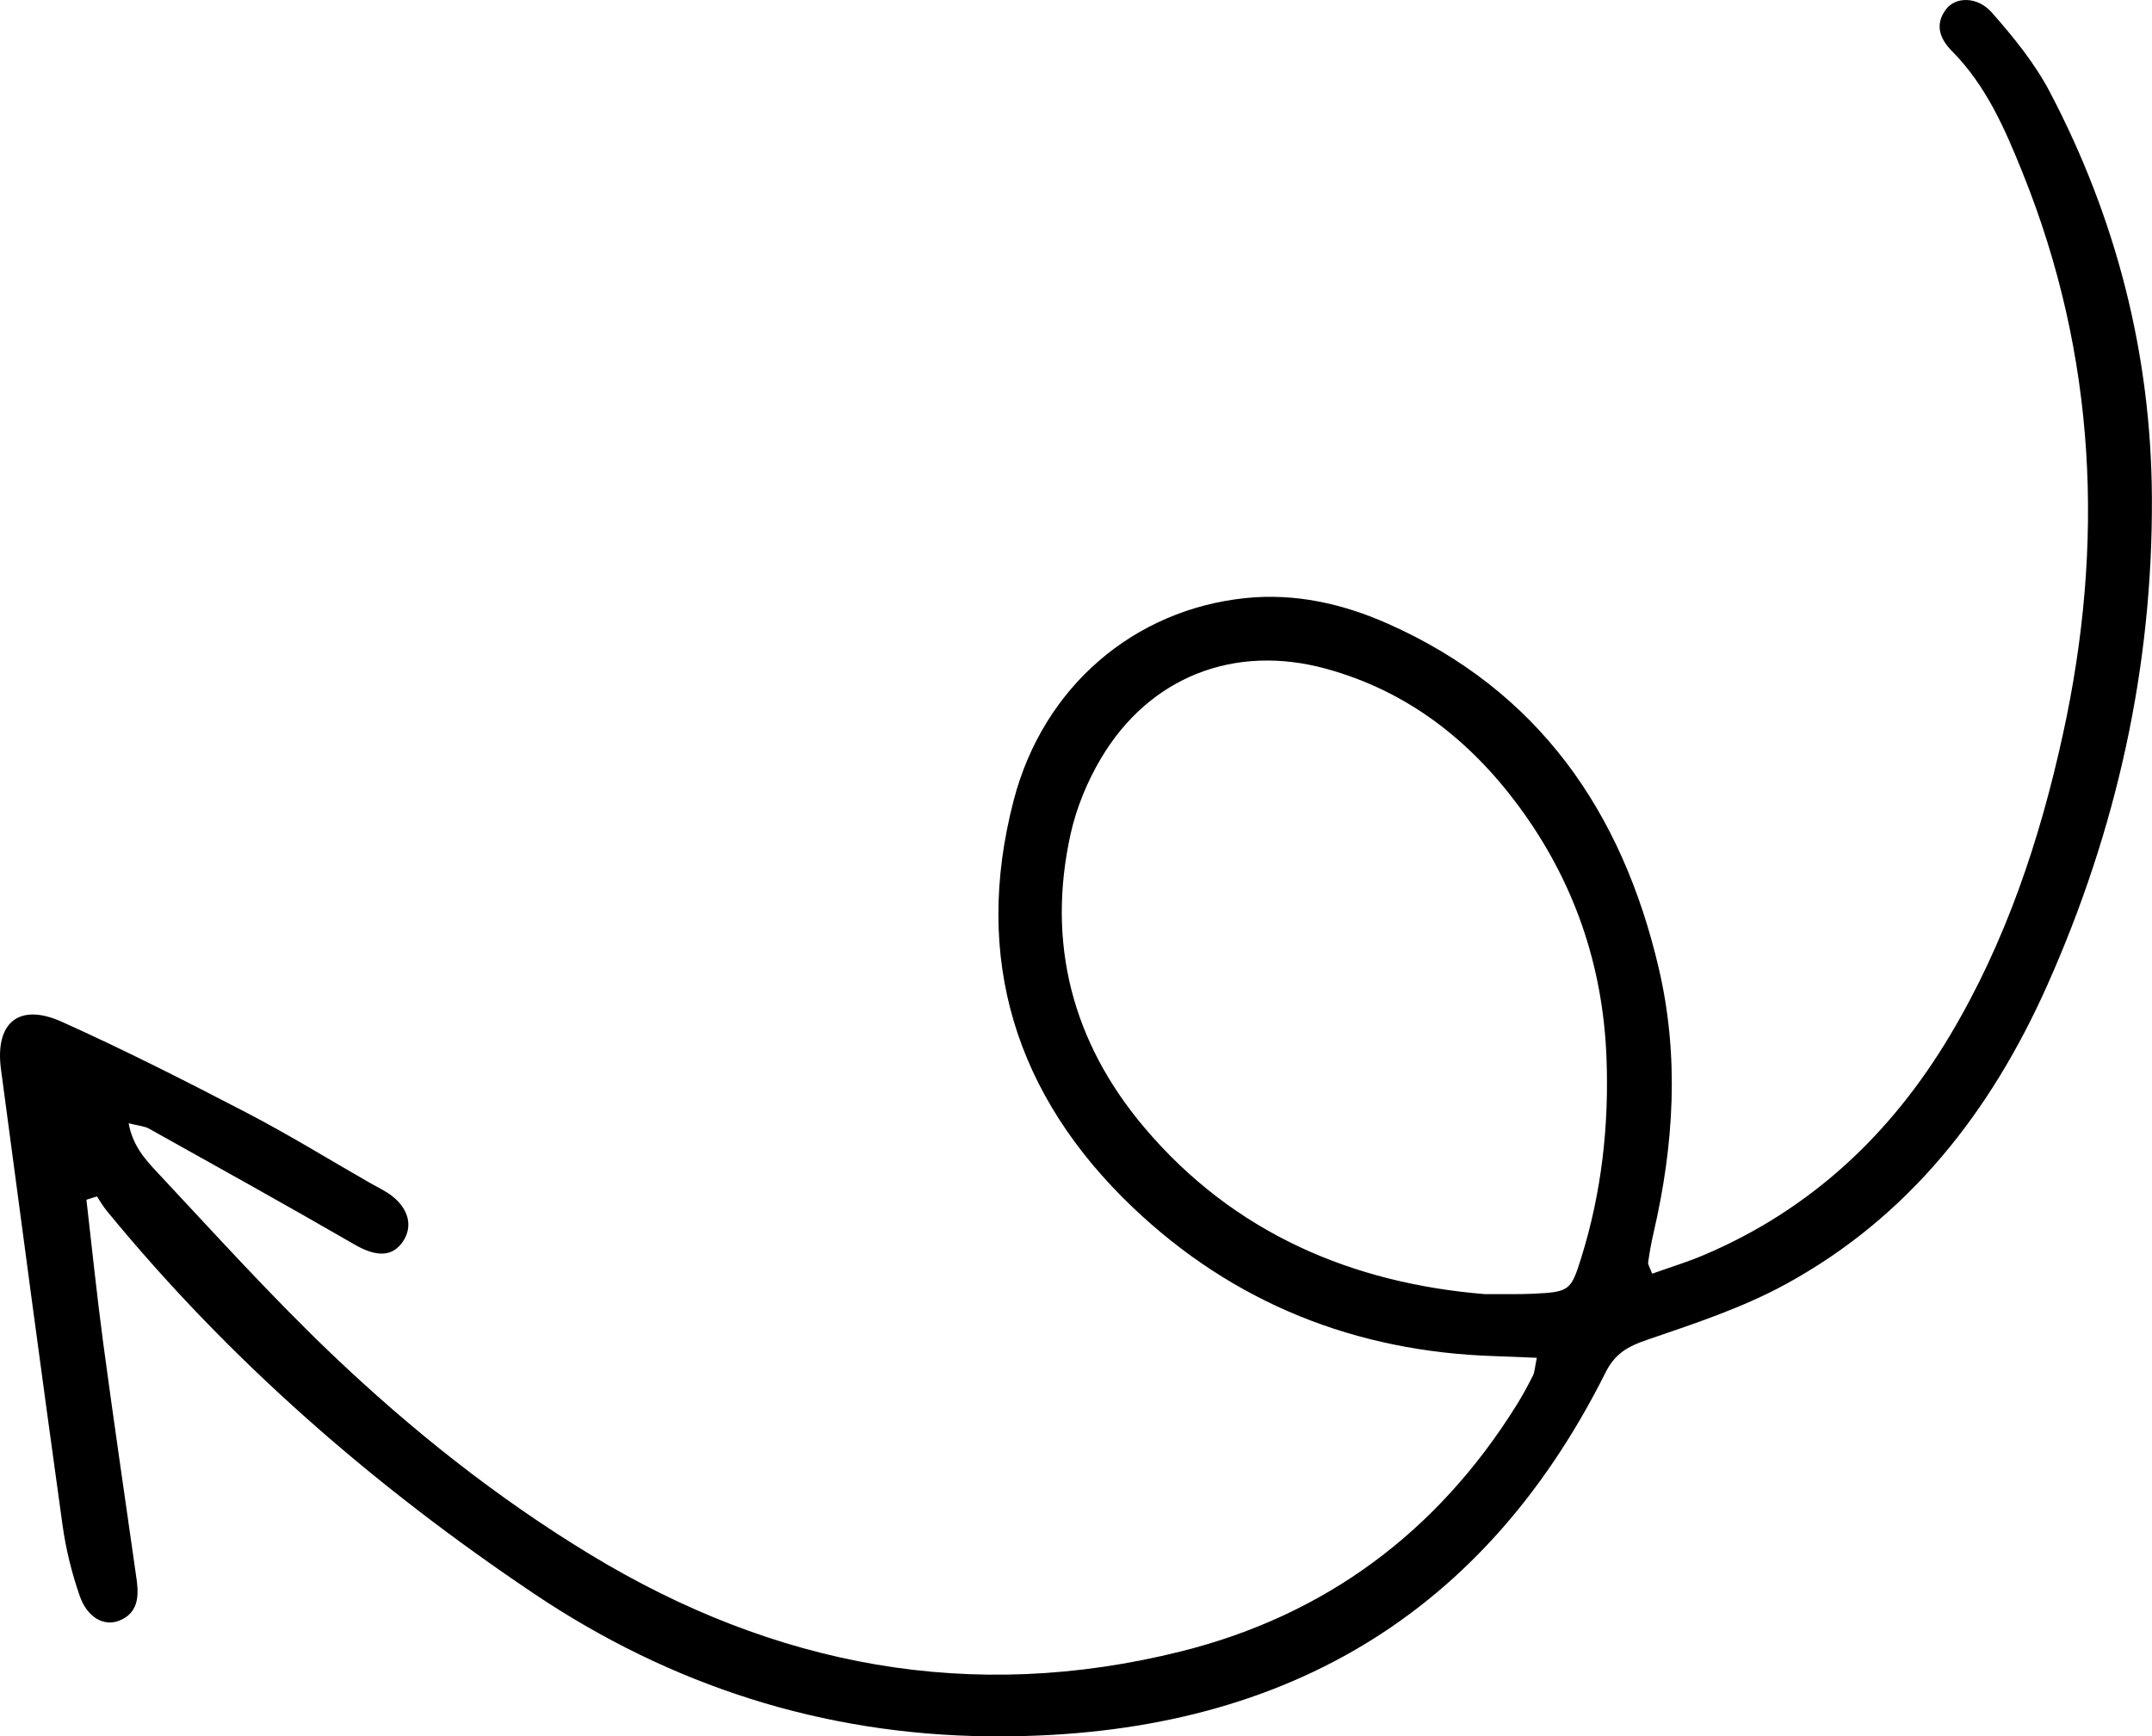 <?xml version="1.0" encoding="utf-8"?>
<!-- Generator: Adobe Illustrator 27.2.0, SVG Export Plug-In . SVG Version: 6.00 Build 0)  -->
<svg version="1.1" id="Layer_1" xmlns="http://www.w3.org/2000/svg" xmlns:xlink="http://www.w3.org/1999/xlink" x="0px" y="0px"
	 viewBox="0 0 758.3 611.92" style="enable-background:new 0 0 758.3 611.92;" xml:space="preserve">
<path d="M30.45,422.81c1.96,16.88,3.68,33.8,5.94,50.64c3.55,26.52,7.46,53,11.22,79.49c0.21,1.5,0.45,3,0.64,4.51
	c0.72,5.92-0.01,11.32-6.42,13.76c-5.25,2-11.1-1.19-13.75-8.81c-2.8-8.05-4.88-16.51-6.05-24.95
	C14.59,483.93,7.47,430.36,0.34,376.8c-2.18-16.36,6.3-23.51,21.41-16.72c22.08,9.92,43.71,20.91,65.19,32.08
	c14.78,7.68,28.99,16.45,43.46,24.74c2.63,1.5,5.44,2.78,7.8,4.63c5.9,4.64,7.25,10.72,3.87,15.87c-3.75,5.71-9.55,5.57-17.05,1.24
	c-24.02-13.88-48.28-27.35-72.5-40.88c-1.61-0.9-3.66-1-7.2-1.91c1.46,7.97,5.89,12.8,10,17.2c20.36,21.74,40.35,43.92,61.9,64.45
	c27.85,26.52,58.01,50.49,90.96,70.46c64.68,39.2,134.13,52.52,208.09,33.99c50.72-12.7,90.17-42.02,117.99-86.56
	c2.14-3.42,4.07-6.98,5.89-10.58c0.63-1.25,0.65-2.82,1.38-6.29c-5.26-0.22-10.03-0.45-14.81-0.6
	c-49.04-1.53-92.1-18.67-127.5-52.36c-41.38-39.38-56.61-87.81-41.99-143.66c10.52-40.16,42.57-67.06,81.57-71.12
	c17.55-1.82,34.32,1.96,50.19,9c53.18,23.58,82.61,66.29,95.51,121.46c7.27,31.06,5.35,62.25-1.83,93.2
	c-0.79,3.43-1.42,6.9-1.91,10.39c-0.12,0.87,0.61,1.85,1.41,4.04c6.07-2.17,12.27-4.05,18.2-6.57
	c37.65-15.97,65.97-42.58,86.74-77.4c19.61-32.87,31.6-68.73,39.76-105.93c14.78-67.35,11.83-133.5-14.12-197.97
	c-6.24-15.51-12.86-30.81-24.91-42.96c-4.36-4.4-6.19-9.45-2.05-14.85c3.35-4.37,10.99-4.53,16.09,1.25
	c7.62,8.63,15.1,17.84,20.42,27.97c23.39,44.58,35.66,92.29,35.96,142.66c0.36,59.98-12.45,117.36-36.85,172.11
	c-19.86,44.55-48.76,81.65-92.12,105.36c-15.36,8.4-32.38,13.98-49.04,19.68c-6.7,2.29-11.18,4.83-14.5,11.46
	c-44.87,89.64-119.64,129.31-217.73,128.22c-58.04-0.65-111.47-17.8-159.71-50.17c-56.56-37.96-107.5-82.28-150.77-135.11
	c-1.26-1.54-2.25-3.31-3.37-4.98C32.95,422.03,31.7,422.42,30.45,422.81z M523.29,456.08c6.97-0.05,12.03,0.1,17.07-0.15
	c12.73-0.61,13.22-1.09,16.89-12.88c7.12-22.91,9.75-46.41,8.83-70.3c-1.25-32.7-11.52-62.41-30.97-88.7
	c-17.29-23.36-39.31-40.52-67.77-48.35c-32.31-8.89-62.37,2.8-79.44,31.66c-4.8,8.12-8.6,17.31-10.64,26.5
	c-8.56,38.56,0.64,73.46,25.85,103.35C434.82,434.82,476.85,452.29,523.29,456.08z"/>
</svg>
